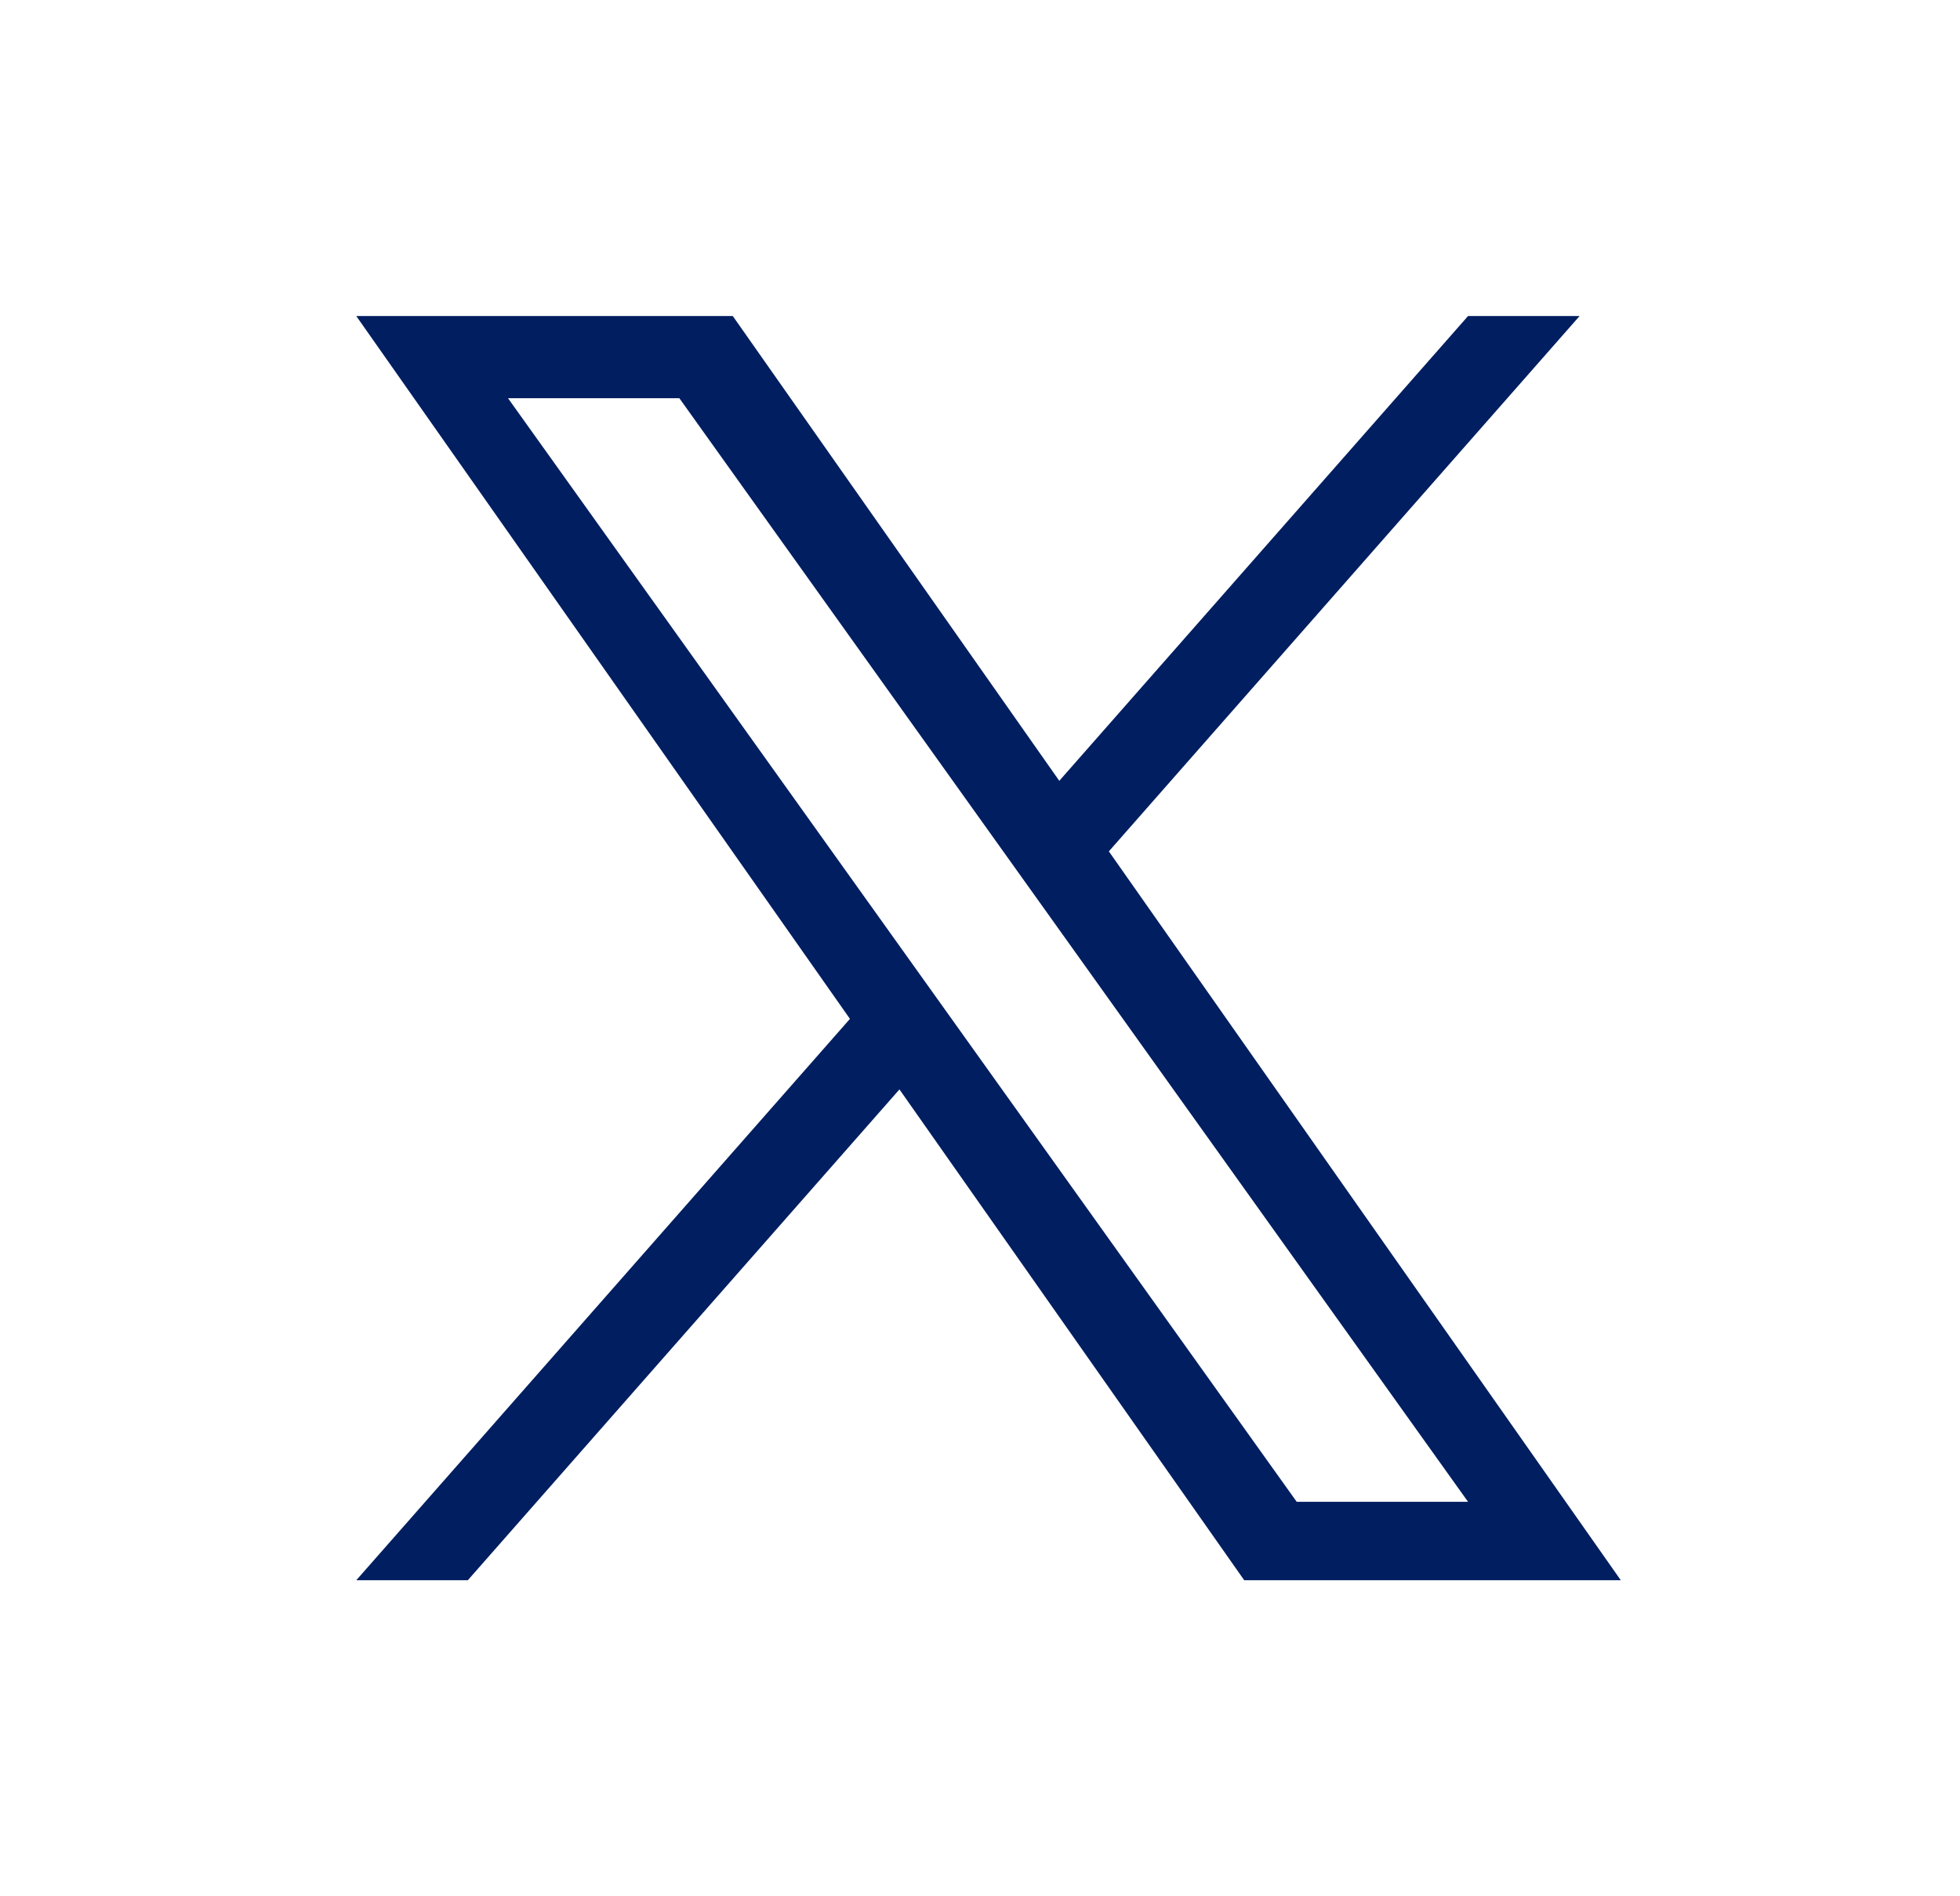 <svg width="31" height="30" viewBox="0 0 31 30" fill="none" xmlns="http://www.w3.org/2000/svg">
<path d="M17.538 13.469L24.983 5H23.219L16.754 12.353L11.59 5H5.635L13.443 16.119L5.635 25H7.399L14.226 17.235L19.679 25H25.635L17.538 13.469ZM15.121 16.217L14.33 15.11L8.035 6.3H10.745L15.825 13.41L16.616 14.517L23.219 23.759H20.509L15.121 16.217Z" fill="#001E60"/>
</svg>
